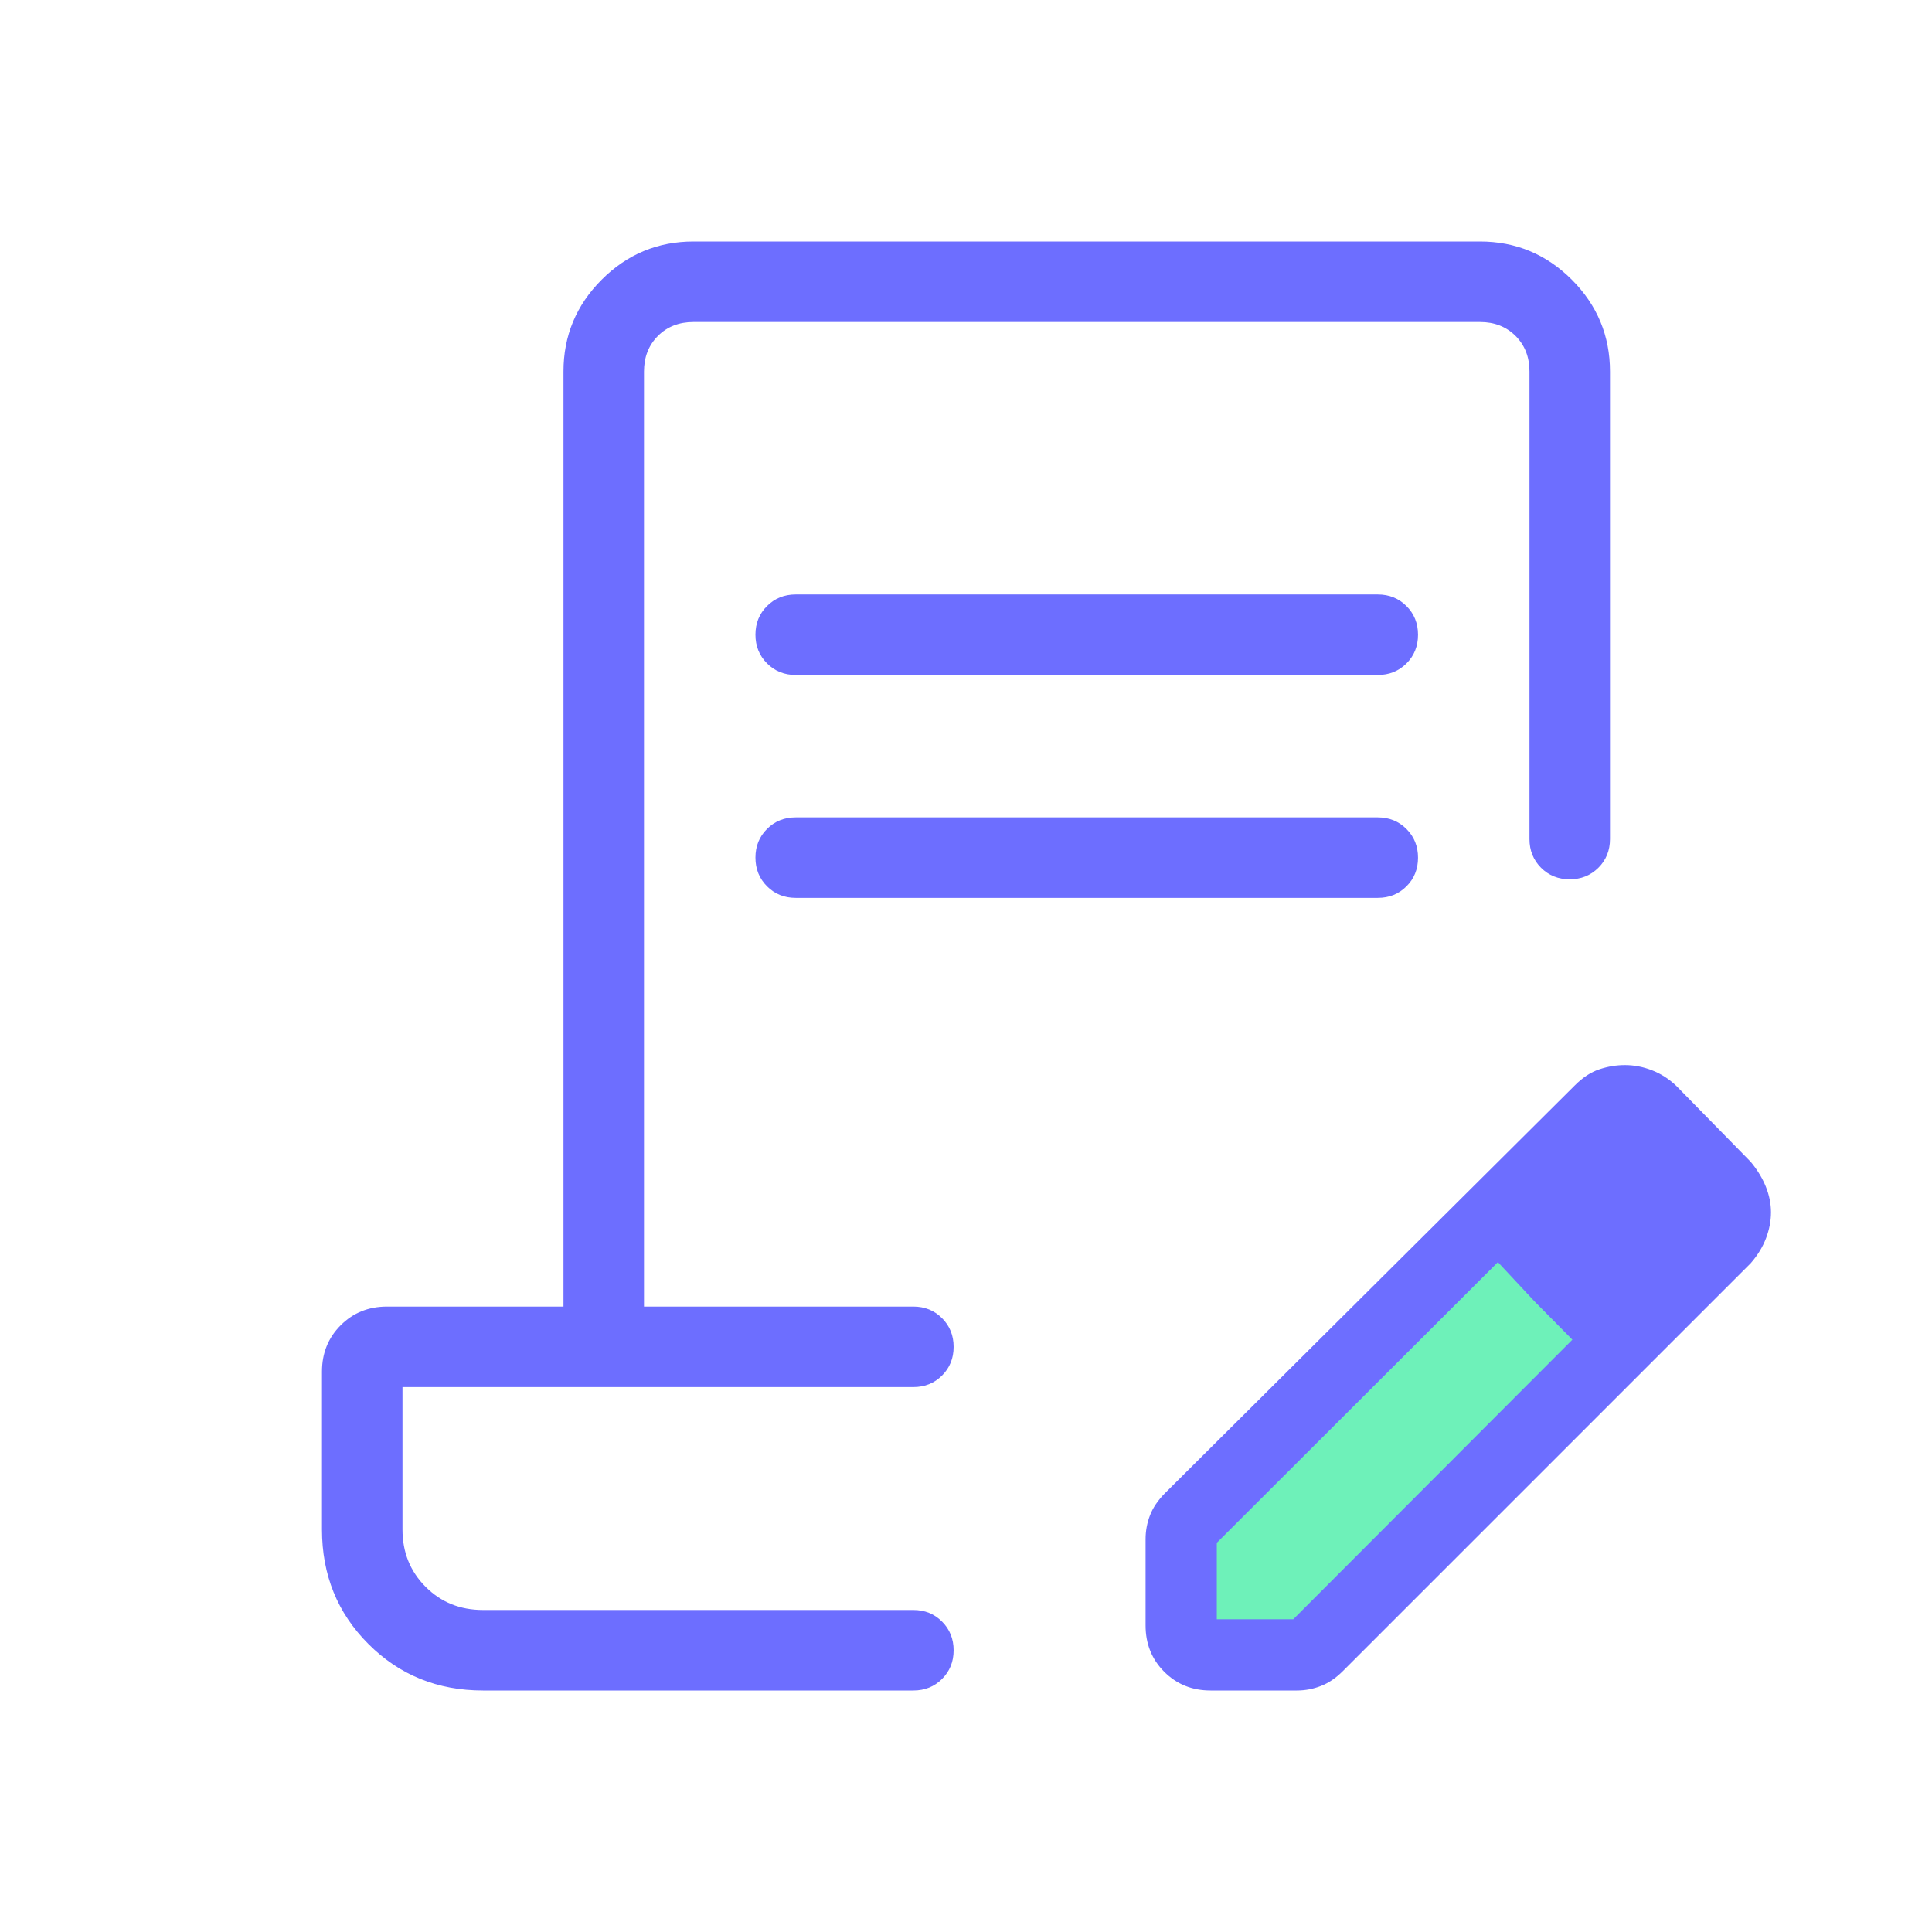 <svg width="64" height="64" viewBox="0 0 64 64" fill="none" xmlns="http://www.w3.org/2000/svg">
<path d="M39.5 51V54H45L53.5 44.5L50 40.5L39.5 51Z" fill="#6EF1B9"/>
<mask id="mask0_9330_2798" style="mask-type:alpha" maskUnits="userSpaceOnUse" x="0" y="0" width="64" height="64">
<rect width="64" height="64" fill="#D9D9D9"/>
</mask>
<g mask="url(#mask0_9330_2798)">
<path d="M26.358 19.692H45.641C46.019 19.692 46.336 19.82 46.591 20.076C46.847 20.332 46.974 20.649 46.974 21.027C46.974 21.406 46.847 21.722 46.591 21.977C46.336 22.231 46.019 22.359 45.641 22.359H26.358C25.981 22.359 25.664 22.231 25.409 21.975C25.153 21.719 25.025 21.402 25.025 21.024C25.025 20.646 25.153 20.329 25.409 20.075C25.664 19.82 25.981 19.692 26.358 19.692ZM26.358 27.077H45.641C46.019 27.077 46.336 27.205 46.591 27.461C46.847 27.717 46.974 28.034 46.974 28.412C46.974 28.79 46.847 29.107 46.591 29.361C46.336 29.616 46.019 29.743 45.641 29.743H26.358C25.981 29.743 25.664 29.616 25.409 29.36C25.153 29.104 25.025 28.787 25.025 28.409C25.025 28.03 25.153 27.714 25.409 27.459C25.664 27.204 25.981 27.077 26.358 27.077ZM16 56C14.495 56 13.23 55.487 12.205 54.461C11.179 53.436 10.666 52.171 10.666 50.667V45.436C10.666 44.826 10.873 44.314 11.286 43.901C11.699 43.488 12.21 43.282 12.82 43.282H18.666V12.308C18.666 11.123 19.088 10.109 19.932 9.265C20.775 8.422 21.79 8 22.974 8H49.025C50.21 8 51.224 8.422 52.068 9.265C52.911 10.109 53.333 11.123 53.333 12.308V27.795C53.333 28.172 53.205 28.489 52.949 28.745C52.693 29 52.376 29.128 51.998 29.128C51.62 29.128 51.303 29 51.048 28.745C50.794 28.489 50.666 28.172 50.666 27.795V12.308C50.666 11.829 50.513 11.436 50.205 11.128C49.897 10.82 49.504 10.667 49.025 10.667H22.974C22.496 10.667 22.102 10.82 21.794 11.128C21.487 11.436 21.333 11.829 21.333 12.308V43.282H30.256C30.634 43.282 30.951 43.41 31.206 43.666C31.462 43.922 31.59 44.239 31.59 44.617C31.59 44.996 31.462 45.312 31.206 45.567C30.951 45.821 30.634 45.949 30.256 45.949H13.333V50.667C13.333 51.422 13.589 52.056 14.1 52.567C14.611 53.078 15.244 53.333 16 53.333H30.256C30.634 53.333 30.951 53.461 31.206 53.717C31.462 53.973 31.59 54.291 31.59 54.669C31.59 55.047 31.462 55.363 31.206 55.618C30.951 55.873 30.634 56 30.256 56H16ZM37.949 53.846V50.985C37.949 50.712 37.998 50.448 38.097 50.193C38.196 49.938 38.362 49.694 38.594 49.461L52.169 35.954C52.432 35.69 52.704 35.513 52.984 35.421C53.264 35.328 53.544 35.282 53.824 35.282C54.129 35.282 54.429 35.339 54.724 35.454C55.019 35.568 55.287 35.74 55.528 35.969L57.995 38.487C58.214 38.75 58.38 39.024 58.495 39.308C58.609 39.592 58.666 39.875 58.666 40.159C58.666 40.443 58.612 40.729 58.502 41.018C58.393 41.307 58.224 41.583 57.995 41.846L44.487 55.354C44.255 55.586 44.011 55.752 43.755 55.851C43.5 55.95 43.236 56 42.964 56H40.102C39.492 56 38.981 55.794 38.568 55.381C38.155 54.968 37.949 54.456 37.949 53.846ZM40.308 53.641H42.841L52.087 44.379L50.836 43.113L49.62 41.81L40.308 51.108V53.641ZM50.836 43.113L49.62 41.81L52.087 44.379L50.836 43.113Z" fill="#6D6EFF"/>
</g>
</svg>
